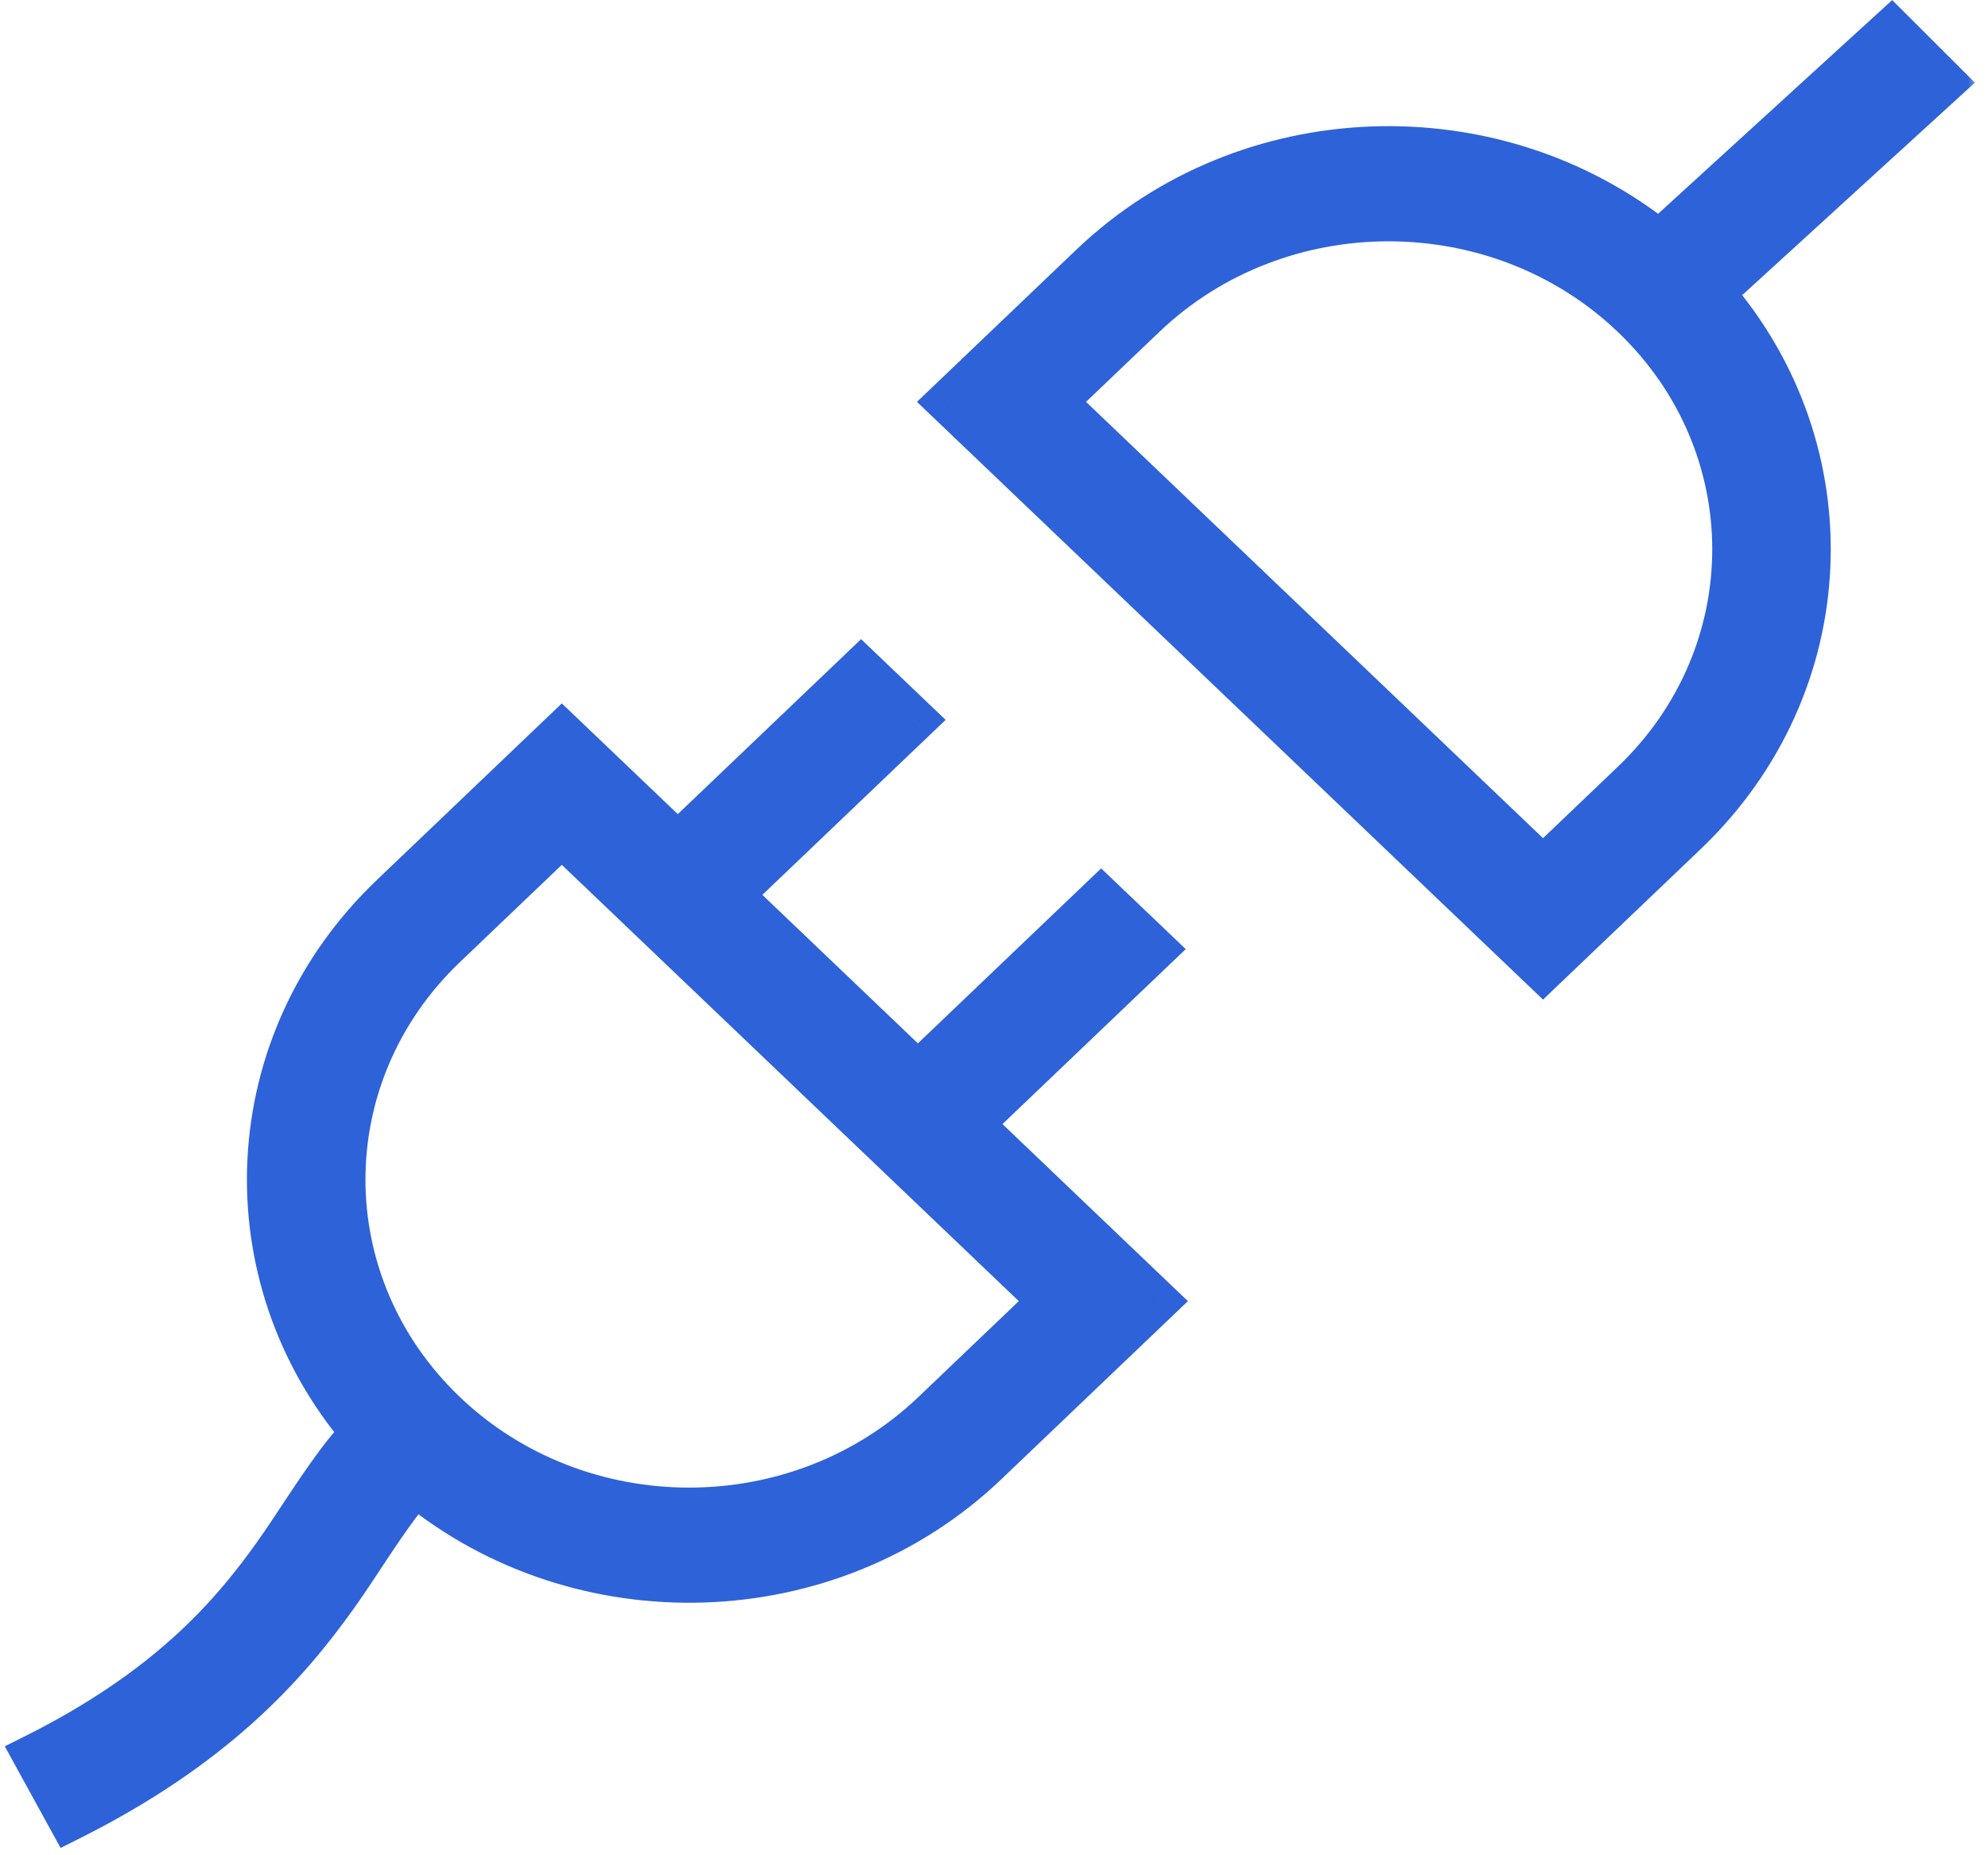 <?xml version="1.0" encoding="UTF-8"?> <svg xmlns="http://www.w3.org/2000/svg" width="90" height="84" viewBox="0 0 90 84" fill="none"> <mask id="path-1-outside-1_881_55447" maskUnits="userSpaceOnUse" x="-0.407" y="-0.615" width="90" height="85" fill="black"> <rect fill="white" x="-0.407" y="-0.615" width="90" height="85"></rect> <path fill-rule="evenodd" clip-rule="evenodd" d="M77.494 13.268C83.715 20.402 83.321 31.019 76.311 37.712L69.856 43.876L42.959 18.195L49.415 12.031C56.457 5.307 67.647 4.958 75.119 10.985L85.631 1.385L87.96 3.71L77.494 13.268ZM3.156 82.343C9.677 79.078 12.955 75.409 15.221 72.224C15.641 71.633 16.04 71.029 16.439 70.424L16.439 70.424C16.943 69.66 17.448 68.897 17.995 68.161C18.266 67.796 18.53 67.468 18.796 67.176C26.267 73.325 37.558 73.016 44.646 66.249L52.331 58.911L43.935 50.895L52.232 42.973L49.852 40.7L41.555 48.622L33.065 40.516L41.363 32.593L38.983 30.321L30.685 38.243L25.434 33.23L17.749 40.567C10.787 47.215 10.351 57.734 16.442 64.867C16.009 65.322 15.618 65.805 15.25 66.3C14.694 67.048 14.182 67.823 13.67 68.598C13.266 69.209 12.862 69.82 12.437 70.418C10.409 73.267 7.521 76.529 1.593 79.496L3.156 82.343ZM47.57 58.911L25.434 37.775L20.129 42.84C14.017 48.676 14.017 58.139 20.129 63.976C26.242 69.812 36.153 69.812 42.266 63.976L47.57 58.911ZM69.856 39.331L47.719 18.195L51.795 14.304C57.908 8.467 67.818 8.467 73.931 14.304C80.044 20.14 80.044 29.603 73.931 35.44L69.856 39.331Z"></path> </mask> <path fill-rule="evenodd" clip-rule="evenodd" d="M77.494 13.268C83.715 20.402 83.321 31.019 76.311 37.712L69.856 43.876L42.959 18.195L49.415 12.031C56.457 5.307 67.647 4.958 75.119 10.985L85.631 1.385L87.96 3.71L77.494 13.268ZM3.156 82.343C9.677 79.078 12.955 75.409 15.221 72.224C15.641 71.633 16.04 71.029 16.439 70.424L16.439 70.424C16.943 69.66 17.448 68.897 17.995 68.161C18.266 67.796 18.53 67.468 18.796 67.176C26.267 73.325 37.558 73.016 44.646 66.249L52.331 58.911L43.935 50.895L52.232 42.973L49.852 40.7L41.555 48.622L33.065 40.516L41.363 32.593L38.983 30.321L30.685 38.243L25.434 33.23L17.749 40.567C10.787 47.215 10.351 57.734 16.442 64.867C16.009 65.322 15.618 65.805 15.25 66.3C14.694 67.048 14.182 67.823 13.67 68.598C13.266 69.209 12.862 69.82 12.437 70.418C10.409 73.267 7.521 76.529 1.593 79.496L3.156 82.343ZM47.57 58.911L25.434 37.775L20.129 42.84C14.017 48.676 14.017 58.139 20.129 63.976C26.242 69.812 36.153 69.812 42.266 63.976L47.57 58.911ZM69.856 39.331L47.719 18.195L51.795 14.304C57.908 8.467 67.818 8.467 73.931 14.304C80.044 20.14 80.044 29.603 73.931 35.44L69.856 39.331Z" fill="#2E62D9"></path> <path d="M76.311 37.712L77.002 38.435L77.002 38.435L76.311 37.712ZM77.494 13.268L76.82 12.529L76.098 13.188L76.74 13.925L77.494 13.268ZM69.856 43.876L69.165 44.599L69.856 45.259L70.546 44.599L69.856 43.876ZM42.959 18.195L42.269 17.472L41.511 18.195L42.269 18.918L42.959 18.195ZM49.415 12.031L50.105 12.754L50.105 12.754L49.415 12.031ZM75.119 10.985L74.491 11.763L75.16 12.302L75.793 11.723L75.119 10.985ZM85.631 1.385L86.337 0.677L85.662 0.003L84.957 0.647L85.631 1.385ZM87.96 3.71L88.634 4.448L89.407 3.742L88.666 3.002L87.96 3.71ZM15.221 72.224L14.406 71.644L14.406 71.644L15.221 72.224ZM3.156 82.343L2.279 82.824L2.743 83.668L3.604 83.237L3.156 82.343ZM16.439 70.424L17.274 70.975L17.278 70.968L17.283 70.961L16.439 70.424ZM16.439 70.424L15.605 69.873L15.6 69.881L15.595 69.888L16.439 70.424ZM17.995 68.161L18.797 68.757L18.797 68.757L17.995 68.161ZM18.796 67.176L19.431 66.404L18.696 65.799L18.055 66.504L18.796 67.176ZM44.646 66.249L43.955 65.525L43.955 65.525L44.646 66.249ZM52.331 58.911L53.021 59.634L53.779 58.911L53.021 58.188L52.331 58.911ZM43.935 50.895L43.244 50.172L42.487 50.895L43.244 51.618L43.935 50.895ZM52.232 42.973L52.922 43.696L53.68 42.973L52.922 42.249L52.232 42.973ZM49.852 40.7L50.542 39.977L49.852 39.318L49.161 39.977L49.852 40.7ZM41.555 48.622L40.864 49.346L41.555 50.005L42.245 49.346L41.555 48.622ZM33.065 40.516L32.374 39.793L31.617 40.516L32.374 41.239L33.065 40.516ZM41.363 32.593L42.053 33.317L42.811 32.593L42.053 31.87L41.363 32.593ZM38.983 30.321L39.673 29.598L38.983 28.938L38.292 29.598L38.983 30.321ZM30.685 38.243L29.994 38.967L30.685 39.626L31.376 38.967L30.685 38.243ZM25.434 33.23L26.125 32.507L25.434 31.847L24.743 32.507L25.434 33.23ZM17.749 40.567L17.059 39.844L17.749 40.567ZM16.442 64.867L17.166 65.556L17.787 64.903L17.202 64.218L16.442 64.867ZM15.25 66.3L16.052 66.897L16.052 66.897L15.25 66.3ZM13.67 68.598L14.504 69.149L14.504 69.149L13.67 68.598ZM12.437 70.418L11.622 69.838L11.622 69.838L12.437 70.418ZM1.593 79.496L1.145 78.602L0.216 79.067L0.716 79.978L1.593 79.496ZM25.434 37.775L26.125 37.052L25.434 36.392L24.743 37.052L25.434 37.775ZM47.57 58.911L48.261 59.634L49.018 58.911L48.261 58.188L47.57 58.911ZM20.129 42.84L19.439 42.117L19.439 42.117L20.129 42.84ZM20.129 63.976L19.439 64.699L19.439 64.699L20.129 63.976ZM42.266 63.976L42.956 64.699L42.956 64.699L42.266 63.976ZM47.719 18.195L47.029 17.472L46.271 18.195L47.029 18.918L47.719 18.195ZM69.856 39.331L69.165 40.054L69.856 40.714L70.546 40.054L69.856 39.331ZM51.795 14.304L52.485 15.027L52.485 15.027L51.795 14.304ZM73.931 14.304L73.24 15.027L73.24 15.027L73.931 14.304ZM73.931 35.44L73.24 34.716L73.24 34.716L73.931 35.44ZM77.002 38.435C84.399 31.372 84.819 20.147 78.248 12.611L76.74 13.925C82.611 20.657 82.243 30.666 75.621 36.989L77.002 38.435ZM70.546 44.599L77.002 38.435L75.621 36.989L69.165 43.153L70.546 44.599ZM42.269 18.918L69.165 44.599L70.546 43.153L43.65 17.472L42.269 18.918ZM48.724 11.308L42.269 17.472L43.65 18.918L50.105 12.754L48.724 11.308ZM75.747 10.206C67.889 3.869 56.134 4.232 48.724 11.308L50.105 12.754C56.779 6.382 67.404 6.048 74.491 11.763L75.747 10.206ZM84.957 0.647L74.445 10.246L75.793 11.723L86.305 2.123L84.957 0.647ZM88.666 3.002L86.337 0.677L84.924 2.093L87.253 4.418L88.666 3.002ZM78.168 14.006L88.634 4.448L87.285 2.972L76.82 12.529L78.168 14.006ZM14.406 71.644C12.215 74.724 9.056 78.271 2.708 81.449L3.604 83.237C10.299 79.885 13.695 76.094 16.036 72.803L14.406 71.644ZM15.604 69.874C15.204 70.48 14.815 71.07 14.406 71.644L16.036 72.803C16.468 72.196 16.876 71.577 17.274 70.975L15.604 69.874ZM15.595 69.888L15.595 69.888L17.283 70.961L17.283 70.961L15.595 69.888ZM17.192 67.564C16.626 68.326 16.106 69.113 15.605 69.873L17.274 70.975C17.78 70.208 18.27 69.467 18.797 68.757L17.192 67.564ZM18.055 66.504C17.763 66.826 17.478 67.18 17.192 67.564L18.797 68.757C19.055 68.411 19.298 68.111 19.536 67.849L18.055 66.504ZM43.955 65.525C37.238 71.939 26.517 72.236 19.431 66.404L18.16 67.948C26.018 74.415 37.878 74.093 45.336 66.972L43.955 65.525ZM51.64 58.188L43.955 65.525L45.336 66.972L53.021 59.634L51.64 58.188ZM43.244 51.618L51.64 59.634L53.021 58.188L44.626 50.172L43.244 51.618ZM51.541 42.249L43.244 50.172L44.626 51.618L52.922 43.696L51.541 42.249ZM49.161 41.423L51.541 43.696L52.922 42.249L50.542 39.977L49.161 41.423ZM42.245 49.346L50.542 41.423L49.161 39.977L40.864 47.899L42.245 49.346ZM32.374 41.239L40.864 49.346L42.245 47.899L33.756 39.793L32.374 41.239ZM40.672 31.87L32.374 39.793L33.756 41.239L42.053 33.317L40.672 31.87ZM38.292 31.044L40.672 33.317L42.053 31.87L39.673 29.598L38.292 31.044ZM31.376 38.967L39.673 31.044L38.292 29.598L29.994 37.52L31.376 38.967ZM24.743 33.953L29.994 38.967L31.376 37.52L26.125 32.507L24.743 33.953ZM18.44 41.291L26.125 33.953L24.743 32.507L17.059 39.844L18.44 41.291ZM17.202 64.218C11.455 57.487 11.862 47.571 18.44 41.291L17.059 39.844C9.711 46.859 9.247 57.981 15.681 65.516L17.202 64.218ZM16.052 66.897C16.404 66.423 16.77 65.973 17.166 65.556L15.717 64.178C15.249 64.67 14.831 65.187 14.447 65.704L16.052 66.897ZM14.504 69.149C15.019 68.37 15.516 67.619 16.052 66.897L14.447 65.704C13.873 66.477 13.345 67.275 12.835 68.046L14.504 69.149ZM13.251 70.998C13.688 70.384 14.102 69.758 14.504 69.149L12.835 68.046C12.43 68.66 12.035 69.257 11.622 69.838L13.251 70.998ZM2.041 80.391C8.142 77.336 11.149 73.953 13.251 70.998L11.622 69.838C9.669 72.582 6.899 75.722 1.145 78.602L2.041 80.391ZM4.032 81.862L2.469 79.015L0.716 79.978L2.279 82.824L4.032 81.862ZM24.743 38.498L46.88 59.634L48.261 58.188L26.125 37.052L24.743 38.498ZM20.82 43.563L26.125 38.498L24.743 37.052L19.439 42.117L20.82 43.563ZM20.82 63.253C15.12 57.81 15.12 49.006 20.82 43.563L19.439 42.117C12.913 48.347 12.913 58.469 19.439 64.699L20.82 63.253ZM41.575 63.253C35.849 68.72 26.546 68.72 20.82 63.253L19.439 64.699C25.938 70.905 36.457 70.905 42.956 64.699L41.575 63.253ZM46.88 58.188L41.575 63.253L42.956 64.699L48.261 59.634L46.88 58.188ZM47.029 18.918L69.165 40.054L70.546 38.608L48.41 17.472L47.029 18.918ZM51.104 13.58L47.029 17.472L48.41 18.918L52.485 15.027L51.104 13.58ZM74.622 13.58C68.123 7.375 57.603 7.375 51.104 13.58L52.485 15.027C58.212 9.559 67.514 9.559 73.24 15.027L74.622 13.58ZM74.622 36.163C81.147 29.932 81.147 19.811 74.622 13.58L73.24 15.027C78.941 20.47 78.941 29.274 73.24 34.716L74.622 36.163ZM70.546 40.054L74.622 36.163L73.24 34.716L69.165 38.608L70.546 40.054Z" fill="#2E62D9" mask="url(#path-1-outside-1_881_55447)"></path> </svg> 